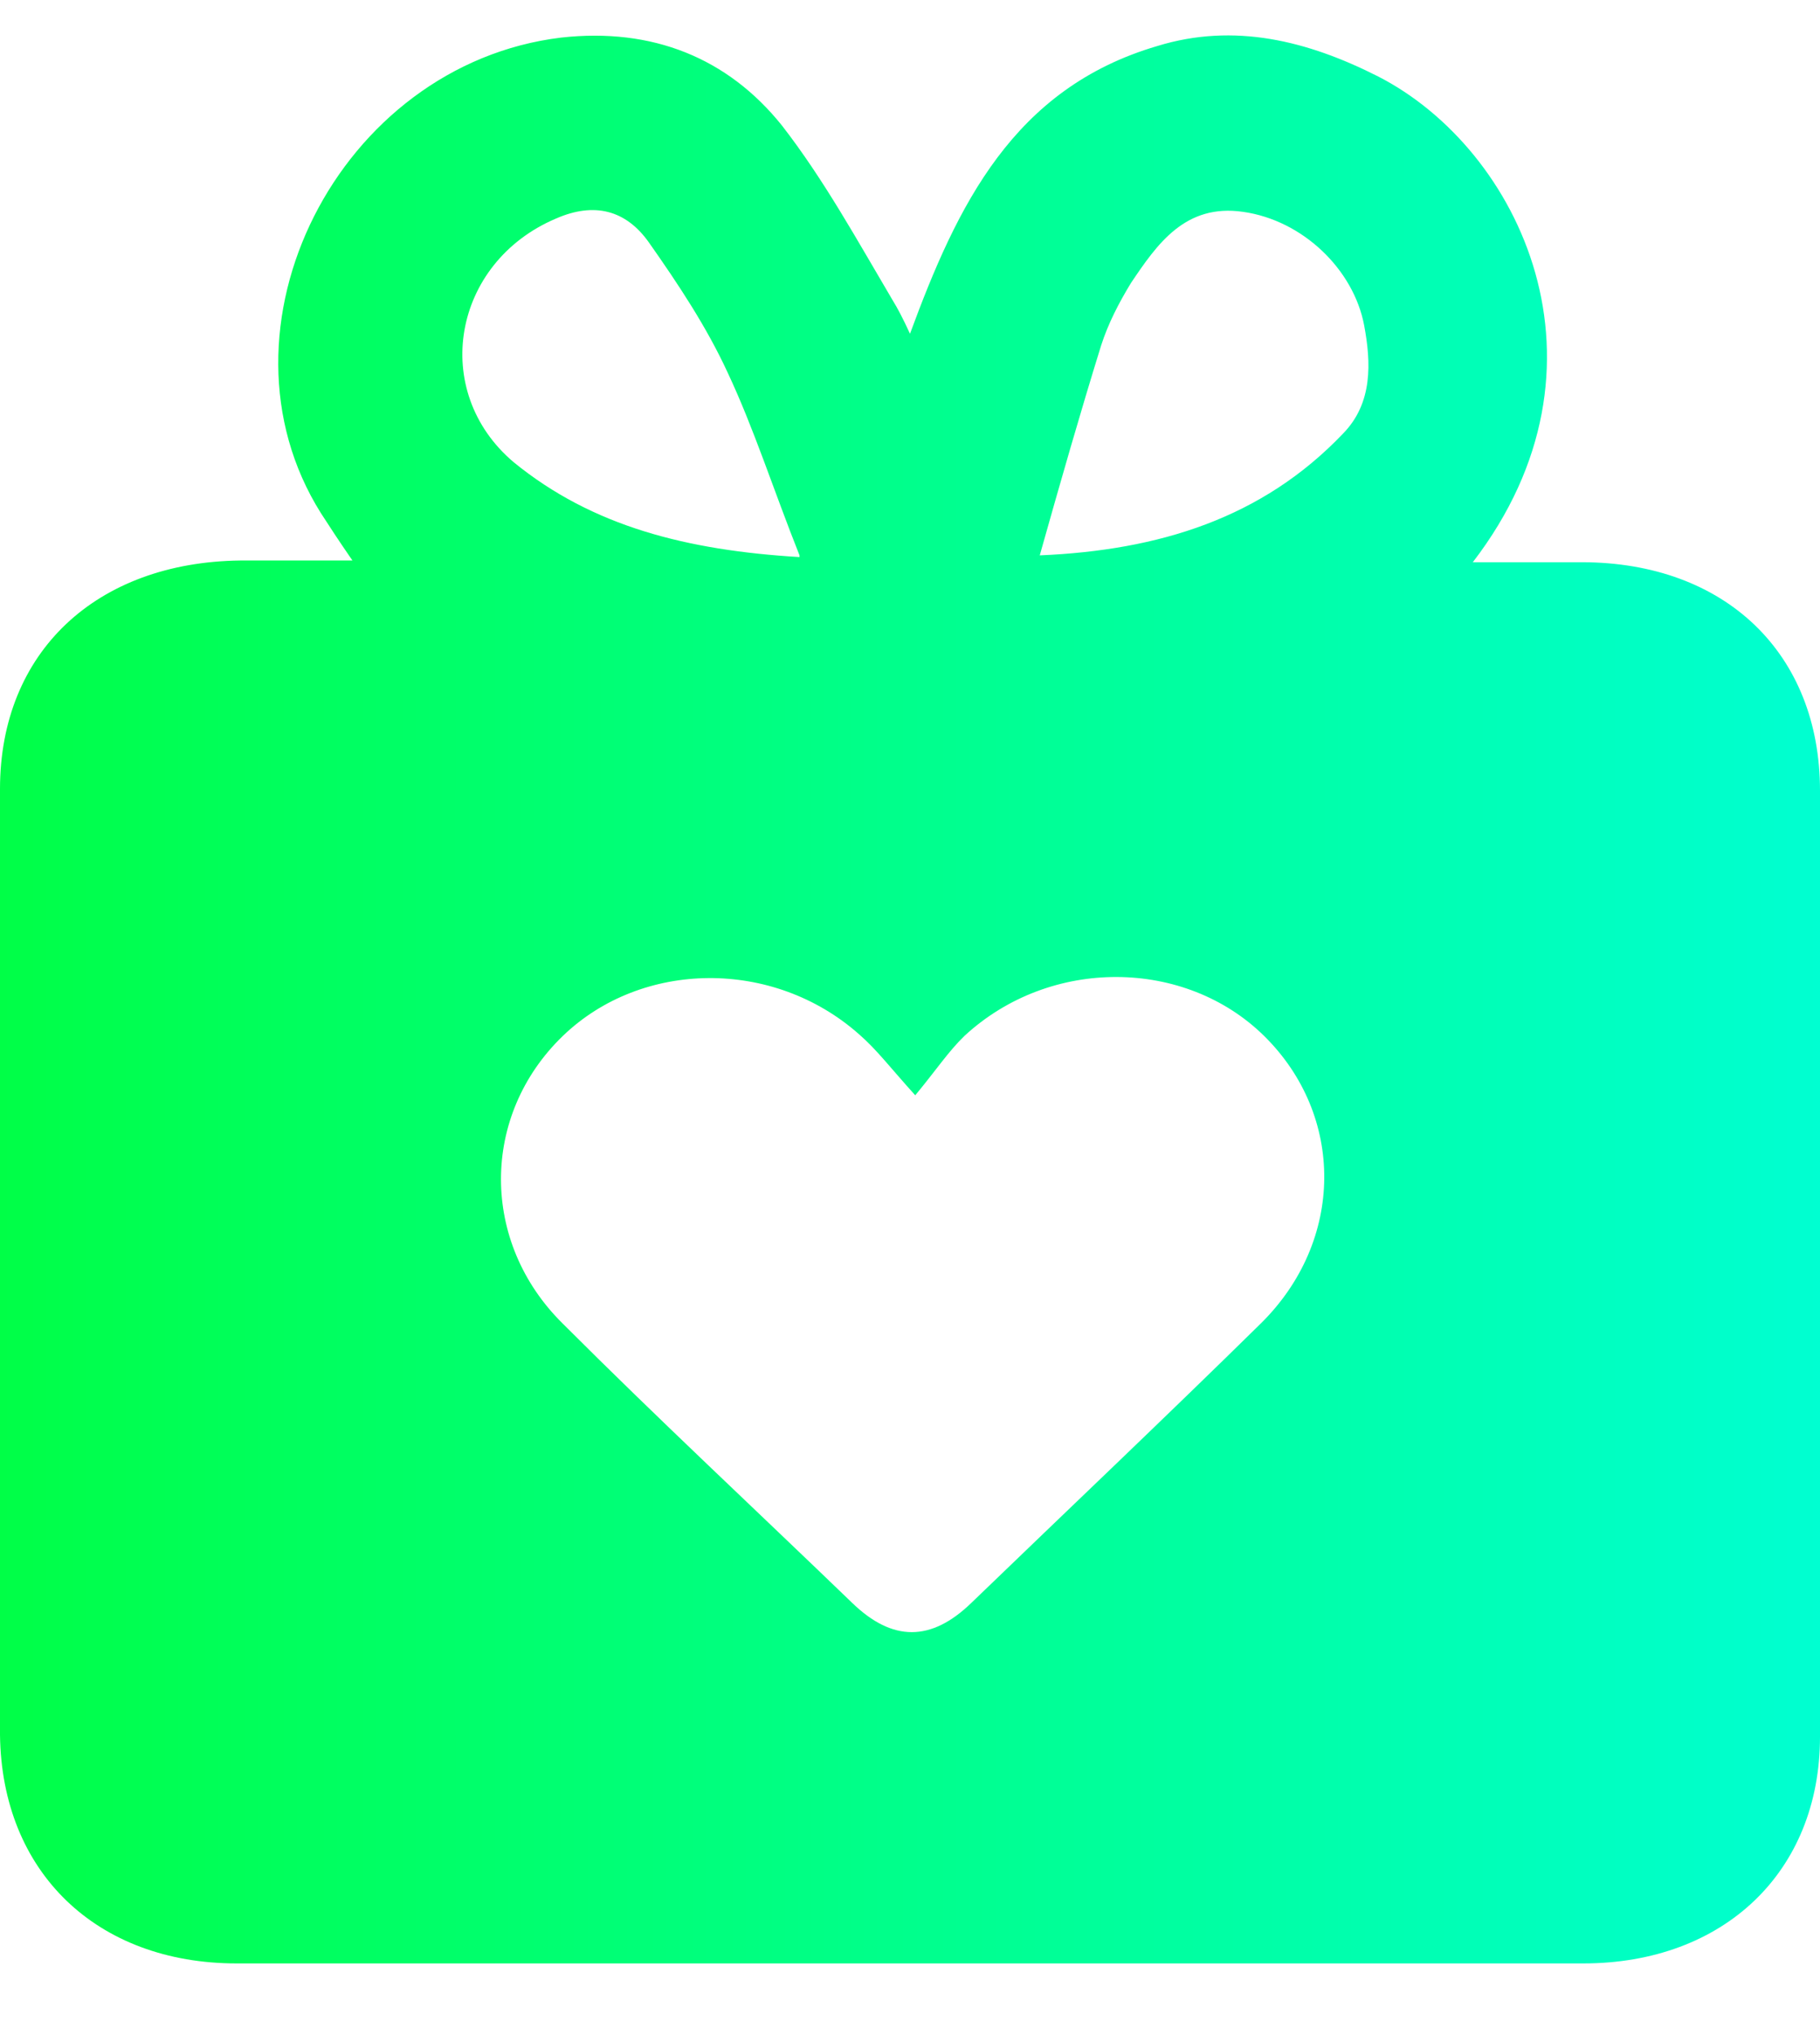 <svg width="17" height="19" viewBox="0 0 17 19" fill="none" xmlns="http://www.w3.org/2000/svg">
<path d="M3.292 5.233C3.161 5.043 3.079 4.917 2.997 4.79C1.916 3.068 3.161 0.603 5.241 0.351C6.092 0.256 6.797 0.54 7.304 1.172C7.697 1.678 8.009 2.247 8.336 2.8C8.385 2.879 8.434 2.973 8.5 3.116C8.942 1.915 9.466 0.825 10.809 0.43C11.53 0.208 12.218 0.382 12.873 0.714C14.199 1.393 15.166 3.416 13.757 5.249C14.117 5.249 14.445 5.249 14.773 5.249C16.116 5.249 17 6.102 17 7.382C17 10.32 17 13.259 17 16.214C17 17.478 16.099 18.331 14.789 18.331C10.596 18.331 6.404 18.331 2.211 18.331C0.901 18.331 0.016 17.478 0 16.198C0 13.259 0 10.32 0 7.366C0 6.086 0.901 5.249 2.244 5.233C2.555 5.233 2.882 5.233 3.276 5.233H3.292ZM8.549 10.226C8.32 9.973 8.189 9.799 8.025 9.657C7.223 8.946 5.994 8.962 5.257 9.672C4.487 10.415 4.487 11.6 5.257 12.358C6.142 13.243 7.059 14.096 7.96 14.965C8.336 15.329 8.697 15.329 9.073 14.965C9.974 14.096 10.875 13.243 11.775 12.358C12.562 11.584 12.562 10.415 11.808 9.672C11.071 8.946 9.81 8.93 9.008 9.672C8.86 9.815 8.746 9.988 8.549 10.226ZM9.712 5.185C10.826 5.138 11.792 4.838 12.545 4.048C12.824 3.763 12.807 3.384 12.742 3.037C12.643 2.515 12.169 2.057 11.612 1.978C11.071 1.899 10.809 2.278 10.564 2.642C10.449 2.831 10.351 3.021 10.285 3.226C10.089 3.858 9.908 4.49 9.712 5.185ZM7.468 5.185C7.223 4.569 7.042 4 6.797 3.479C6.6 3.052 6.338 2.657 6.06 2.262C5.847 1.962 5.552 1.883 5.192 2.041C4.225 2.452 4.013 3.653 4.799 4.316C5.536 4.917 6.42 5.138 7.468 5.201V5.185Z" fill="url(#paint0_linear_6966_4422)"/>
<defs>
<linearGradient id="paint0_linear_6966_4422" x1="0" y1="9.331" x2="17" y2="9.331" gradientUnits="userSpaceOnUse">
<stop stop-color="#00FF47"/>
<stop offset="1" stop-color="#00FFD1"/>
</linearGradient>
</defs>
</svg>
